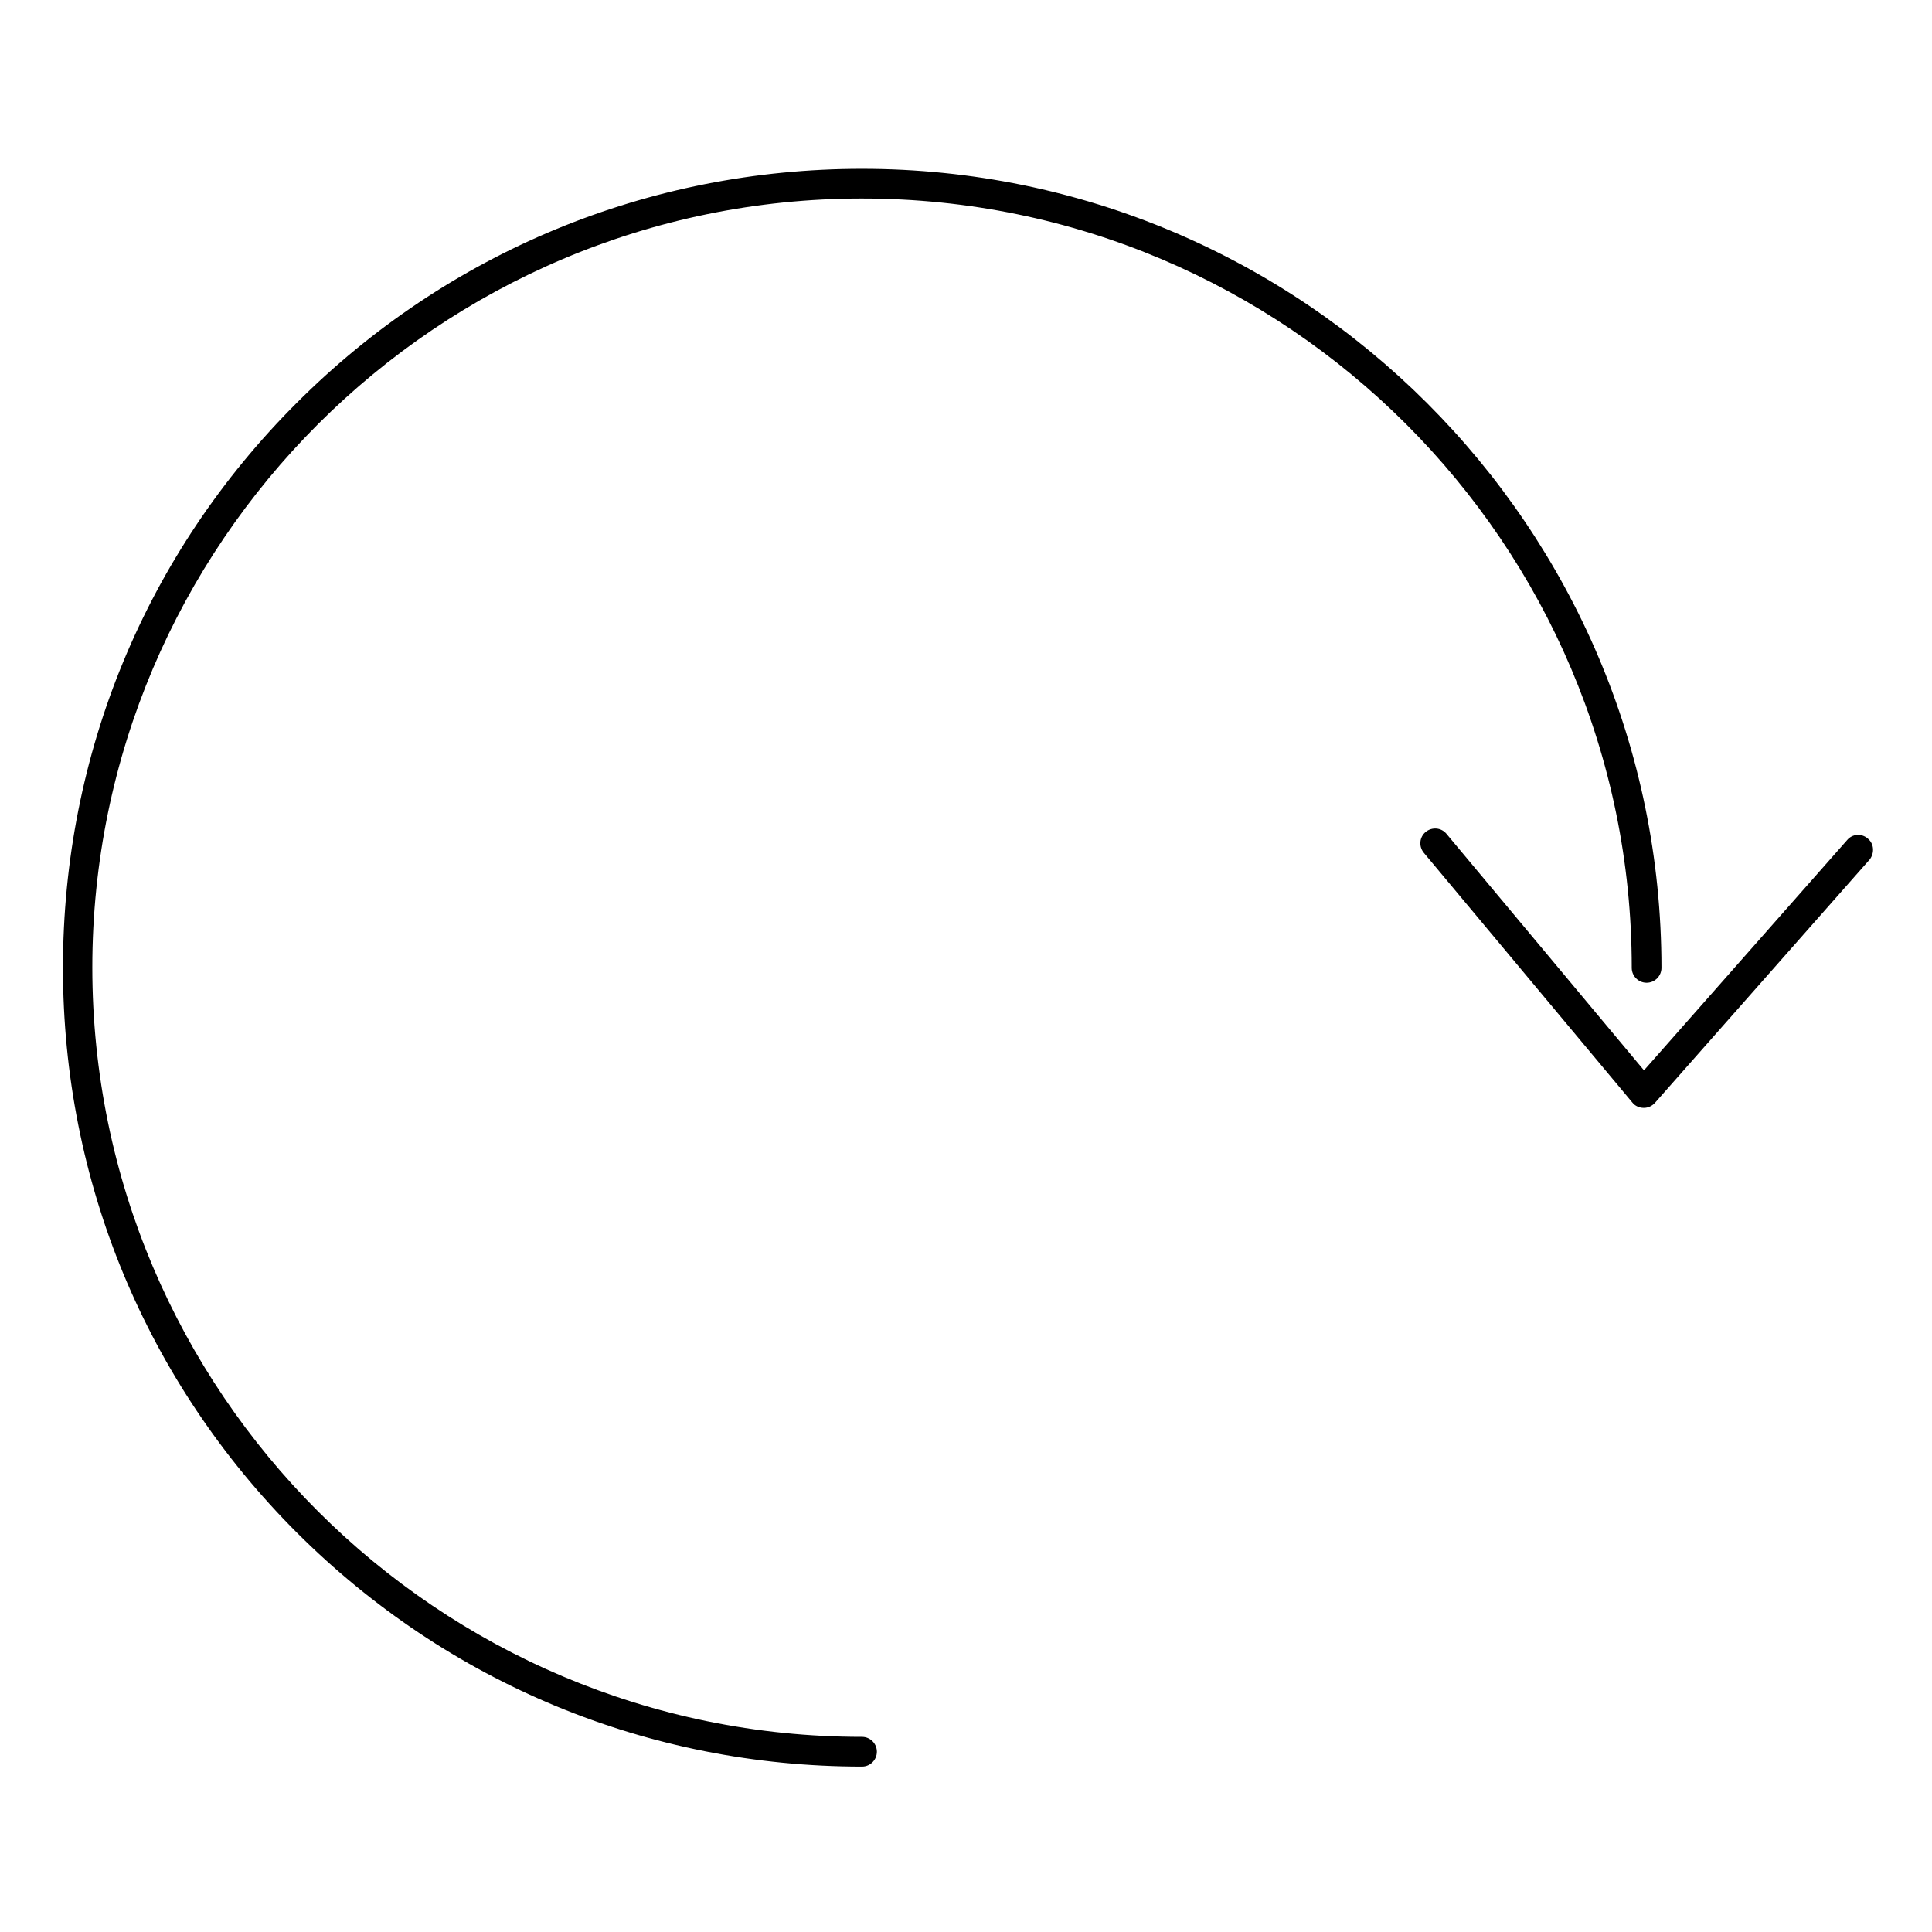 <?xml version="1.0" encoding="UTF-8"?>
<!-- Uploaded to: ICON Repo, www.svgrepo.com, Generator: ICON Repo Mixer Tools -->
<svg fill="#000000" width="800px" height="800px" version="1.1" viewBox="144 144 512 512" xmlns="http://www.w3.org/2000/svg">
 <g>
  <path d="m372.45 196.61c112.47 0 203.98 91.414 203.98 203.89 0 2.164 1.77 3.938 3.938 3.938 2.164 0 3.938-1.77 3.938-3.938 0-116.8-95.055-211.76-211.86-211.76-56.582 0-109.82 22.043-149.77 61.992-40.051 39.949-61.992 93.184-61.992 149.77 0 56.582 22.043 109.71 61.992 149.67 40.051 39.949 93.184 61.992 149.77 61.992 2.164 0 3.938-1.77 3.938-3.938 0-2.164-1.77-3.938-3.938-3.938-112.47 0-203.98-91.414-203.98-203.89-0.004-112.27 91.512-203.79 203.98-203.79z"/>
  <path d="m639.01 366.25c-1.672-1.477-4.133-1.277-5.512 0.395l-53.824 61.008-52.348-62.68c-1.379-1.672-3.836-1.871-5.512-0.492-1.672 1.379-1.871 3.836-0.492 5.512l55.301 66.223c0.688 0.887 1.871 1.379 2.953 1.379h0.098c1.082 0 2.164-0.492 2.953-1.379l56.875-64.453c1.281-1.672 1.184-4.133-0.492-5.512z"/>
 </g>
</svg>